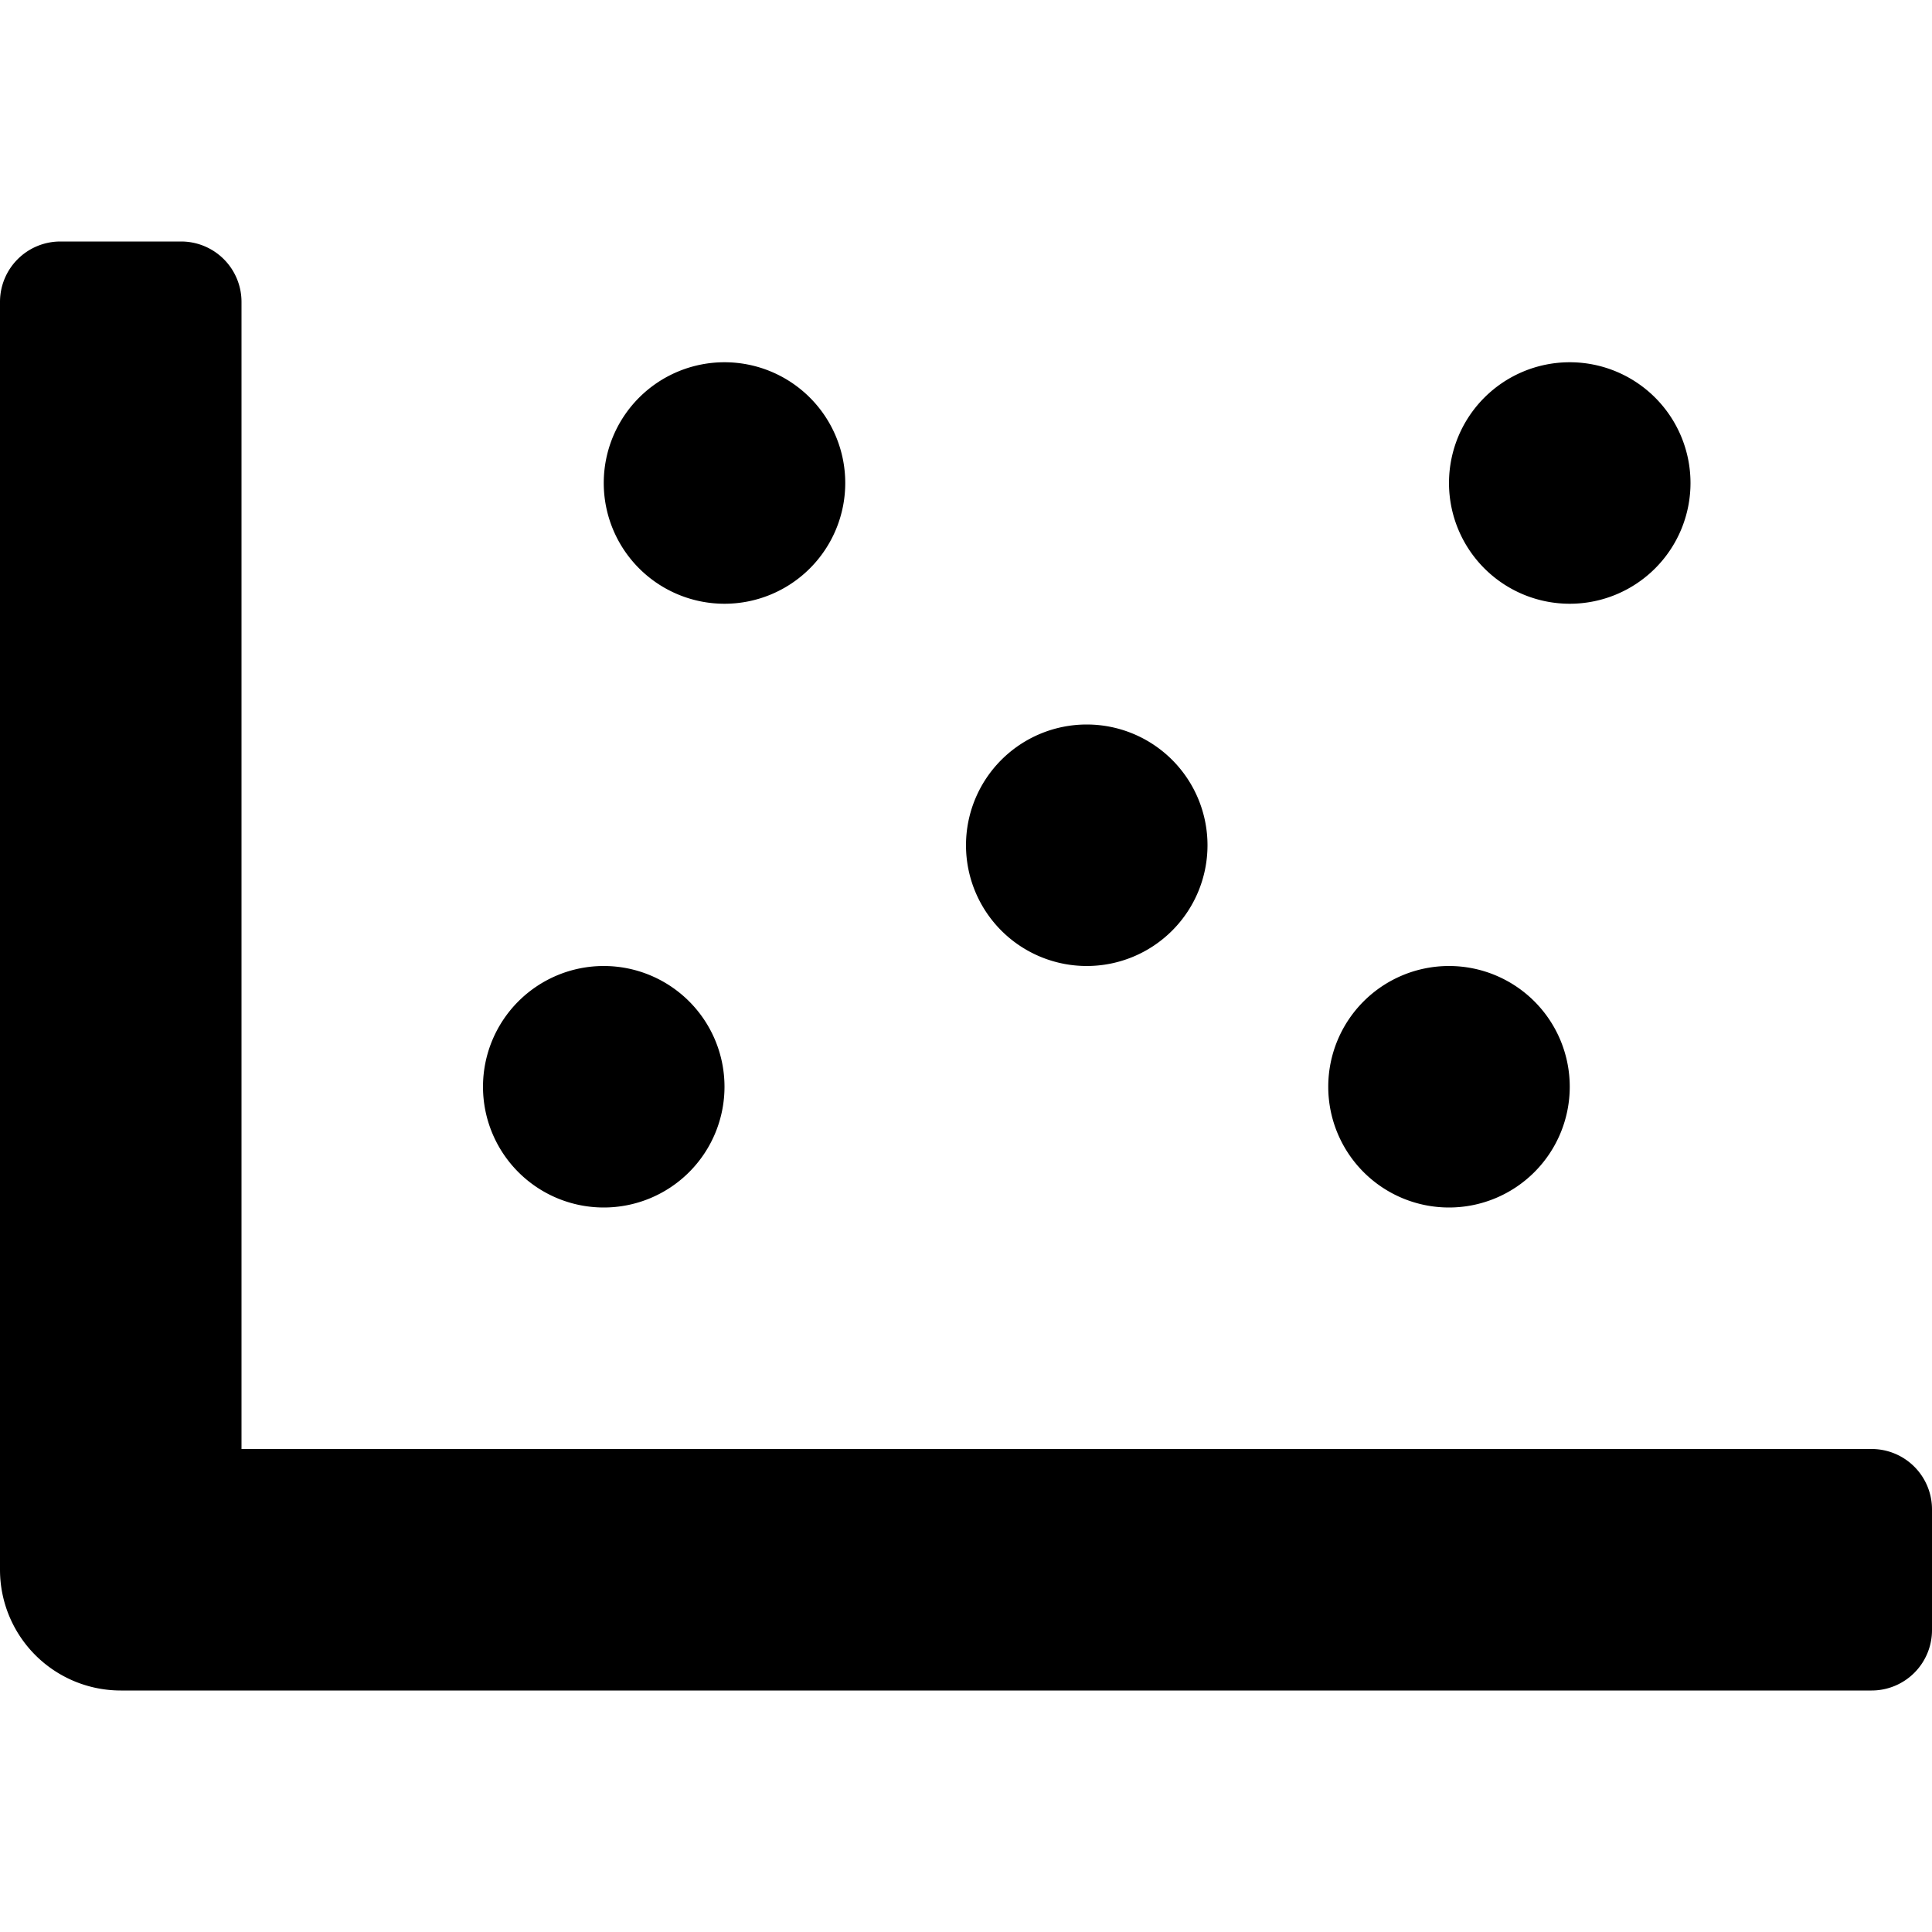 <svg xmlns="http://www.w3.org/2000/svg" viewBox="0 0 512 512"><!-- Font Awesome Pro 5.15.2 by @fontawesome - https://fontawesome.com License - https://fontawesome.com/license (Commercial License) --><path d="M496 384H64V80a16 16 0 0 0-16-16H16A16 16 0 0 0 0 80v336a32 32 0 0 0 32 32h464a16 16 0 0 0 16-16v-32a16 16 0 0 0-16-16zm-336-64a32 32 0 1 0-32-32 32 32 0 0 0 32 32zm256-160a32 32 0 1 0-32-32 32 32 0 0 0 32 32zm-224 0a32 32 0 1 0-32-32 32 32 0 0 0 32 32zm192 160a32 32 0 1 0-32-32 32 32 0 0 0 32 32zm-96-64a32 32 0 1 0-32-32 32 32 0 0 0 32 32z"/></svg>